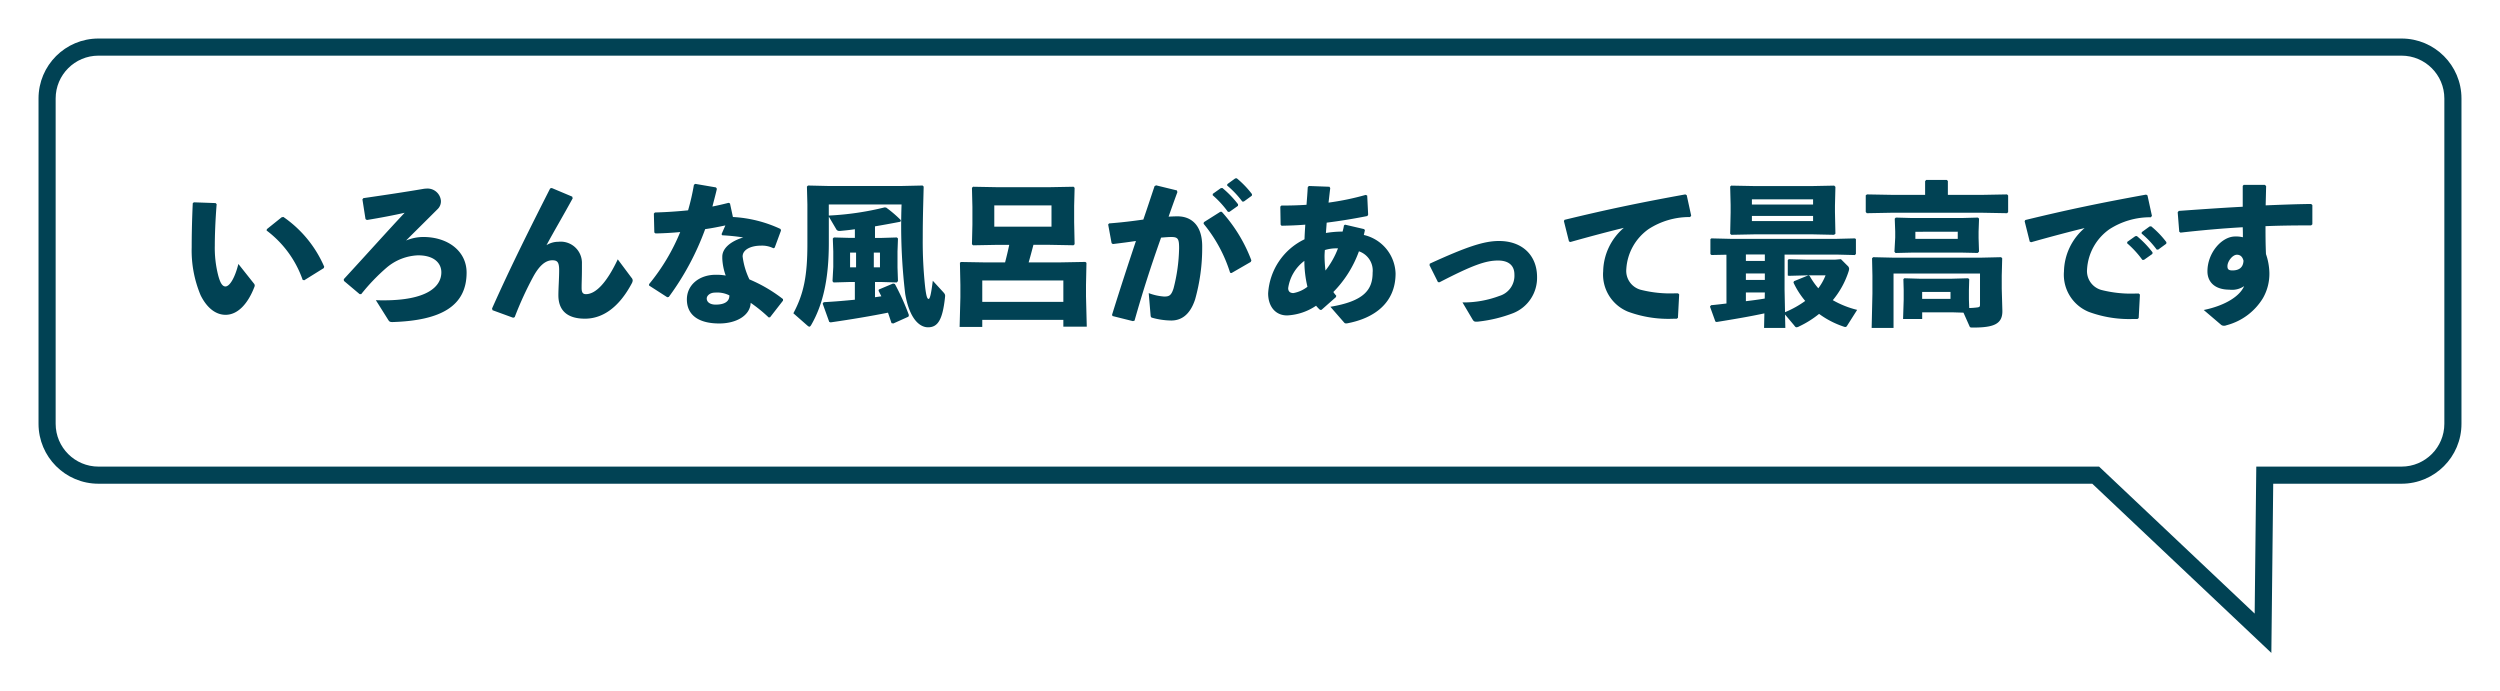 <svg xmlns="http://www.w3.org/2000/svg" xmlns:xlink="http://www.w3.org/1999/xlink" width="292" height="80.76" viewBox="0 0 292 80.76">
  <defs>
    <filter id="合体_1" x="0" y="0" width="292" height="80.76" filterUnits="userSpaceOnUse">
      <feOffset input="SourceAlpha"/>
      <feGaussianBlur stdDeviation="1.5" result="blur"/>
      <feFlood flood-opacity="0.161"/>
      <feComposite operator="in" in2="blur"/>
      <feComposite in="SourceGraphic"/>
    </filter>
  </defs>
  <g id="グループ_1689" data-name="グループ 1689" transform="translate(-333.501 -8617.5)">
    <g transform="matrix(1, 0, 0, 1, 333.5, 8617.5)" filter="url(#合体_1)">
      <g id="合体_1-2" data-name="合体 1" transform="translate(-1549.5 -7747.5)" fill="#fff">
        <path d="M 1813.821 7821.463 L 1794.565 7803.272 L 1794.276 7802.999 L 1793.878 7802.999 L 1561 7802.999 C 1557.692 7802.999 1555.001 7800.308 1555.001 7796.999 L 1555.001 7759 C 1555.001 7755.691 1557.692 7753 1561 7753 L 1830.001 7753 C 1833.309 7753 1836.001 7755.691 1836.001 7759 L 1836.001 7796.999 C 1836.001 7800.308 1833.309 7802.999 1830.001 7802.999 L 1815.013 7802.999 L 1814.024 7802.999 L 1814.013 7803.988 L 1813.821 7821.463 Z" stroke="none"/>
        <path d="M 1812.846 7819.167 L 1813.013 7803.977 L 1813.035 7801.999 L 1815.013 7801.999 L 1830.001 7801.999 C 1832.758 7801.999 1835.001 7799.756 1835.001 7796.999 L 1835.001 7759 C 1835.001 7756.243 1832.758 7754 1830.001 7754 L 1561 7754 C 1558.244 7754 1556.001 7756.243 1556.001 7759 L 1556.001 7796.999 C 1556.001 7799.756 1558.244 7801.999 1561 7801.999 L 1793.878 7801.999 L 1794.673 7801.999 L 1795.252 7802.545 L 1812.846 7819.167 M 1814.795 7823.76 L 1793.878 7803.999 L 1561 7803.999 C 1557.134 7803.999 1554.001 7800.865 1554.001 7796.999 L 1554.001 7759 C 1554.001 7755.133 1557.134 7752 1561 7752 L 1830.001 7752 C 1833.867 7752 1837.001 7755.133 1837.001 7759 L 1837.001 7796.999 C 1837.001 7800.865 1833.867 7803.999 1830.001 7803.999 L 1815.013 7803.999 L 1814.795 7823.76 Z" stroke="none" fill="#014254"/>
      </g>
    </g>
    <path id="パス_3301" data-name="パス 3301" d="M2.016-12.762c-.09,1.962-.126,3.69-.126,5.148a13.512,13.512,0,0,0,1.044,5.6C3.654-.558,4.68.27,5.85.27,7.308.27,8.478-1.08,9.2-2.952a.542.542,0,0,0,.054-.216A.387.387,0,0,0,9.144-3.4L7.344-5.67C6.93-4.014,6.318-3.042,5.832-3.042c-.4,0-.63-.522-.828-1.224A12.951,12.951,0,0,1,4.59-7.83c0-1.044.054-2.826.216-4.824L4.68-12.78l-2.538-.09Zm8.622,3.186a12.221,12.221,0,0,1,4.212,5.76l.18.054,2.286-1.422.054-.162A13.6,13.6,0,0,0,12.6-11.16l-.2.036L10.674-9.738ZM24.858.882c.126.2.216.234.5.234C31.014.936,34-.756,34-4.662c0-2.5-2.178-4.158-5.058-4.158a5.247,5.247,0,0,0-2.016.414c1.242-1.242,2.106-2.088,3.726-3.708A1.258,1.258,0,0,0,31-13.05,1.57,1.57,0,0,0,29.3-14.472a2.439,2.439,0,0,0-.36.036c-2.214.378-4.518.72-7,1.08l-.108.144.36,2.3.162.108c1.656-.27,3.24-.576,4.41-.846-2.124,2.268-4.194,4.59-7.11,7.758l.018.2L21.51-2.142h.18a22.736,22.736,0,0,1,2.988-3.114,6.02,6.02,0,0,1,3.654-1.422c1.944,0,2.718.972,2.718,1.98,0,1.764-1.818,3.276-6.714,3.276-.234,0-.576,0-.936-.018Zm18.9-15.372c-2.3,4.536-4.572,9.054-6.786,14.022l.054.2,2.412.882.18-.072a40.186,40.186,0,0,1,2.2-4.788c.594-1.062,1.3-1.854,2.2-1.854.594,0,.792.234.792,1.17,0,.954-.09,2.124-.09,2.916,0,1.782,1.044,2.736,3.1,2.736,2.07,0,3.978-1.314,5.472-4.122a.809.809,0,0,0,.108-.342.5.5,0,0,0-.144-.324l-1.6-2.142C50.328-3.4,49.05-2.142,47.934-2.142c-.414,0-.5-.288-.5-.738v-.126c0-.414.036-1.206.036-2.07v-.63A2.48,2.48,0,0,0,44.73-8.262a2.65,2.65,0,0,0-1.4.4c.954-1.764,1.908-3.366,3.06-5.472l-.054-.2-2.394-1.008Zm16.794-.432a26.382,26.382,0,0,1-.684,2.988c-1.224.126-2.5.216-3.87.252l-.126.126.054,2.214.144.108c.99-.018,1.944-.072,2.88-.162a23.717,23.717,0,0,1-3.636,6.084v.162l2.124,1.368.18-.036a31.624,31.624,0,0,0,4.248-7.92c.792-.108,1.584-.27,2.358-.432l-.45,1.026.09.126a22.852,22.852,0,0,1,2.448.252c-1.494.45-2.448,1.278-2.448,2.25v.2a6.716,6.716,0,0,0,.4,2,6.131,6.131,0,0,0-1.17-.09c-1.926,0-3.366,1.188-3.366,2.88,0,1.872,1.44,2.808,3.78,2.808,2.034,0,3.618-.954,3.672-2.412A17.233,17.233,0,0,1,69.282.576l.162-.018,1.512-1.944v-.18a17.225,17.225,0,0,0-3.924-2.3,8.529,8.529,0,0,1-.792-2.682c0-.81.99-1.26,2.142-1.26a2.961,2.961,0,0,1,1.458.306l.144-.072.738-2-.054-.18a14.986,14.986,0,0,0-5.562-1.4l-.342-1.584-.162-.072q-.945.243-1.89.432c.162-.648.36-1.35.522-2.07l-.108-.162-2.412-.414ZM64.692-2c.018.72-.576,1.08-1.6,1.08-.648,0-1.044-.288-1.044-.72,0-.306.36-.684.972-.684A3.164,3.164,0,0,1,64.692-2ZM76.9-8.766l-.126.126.054,1.512V-5.31l-.09,1.656.126.144,1.908-.054h.576v2.07c-1.1.108-2.286.216-3.636.288l-.126.162L76.356,1.1l.162.054c2.5-.36,4.716-.738,6.7-1.134.144.4.27.81.414,1.224l.216.036L85.608.486l.054-.18A27.869,27.869,0,0,0,84.024-3.33l-.216-.054-1.656.7-.036.144c.108.216.216.414.324.648l-.738.108V-3.564h.666l1.872.054.144-.162L84.33-5.256V-7.128l.054-1.512-.126-.126-1.764.054H81.7v-1.35q1.431-.243,2.97-.54l.054-.18A13.778,13.778,0,0,0,83-12.258l-.18-.018a33.963,33.963,0,0,1-6.516.954v-1.3h8.5A67.331,67.331,0,0,0,85.23-2.16c.522,2.988,1.728,3.888,2.664,3.888,1.134,0,1.692-.846,1.98-3.456,0-.072.018-.144.018-.2,0-.18-.054-.27-.234-.468L88.452-3.708c-.2,1.6-.342,2.124-.486,2.124-.162,0-.27-.288-.4-1.314a49.629,49.629,0,0,1-.288-5.868c0-1.152.018-2.412.054-3.834l.054-2.106-.126-.126-2.394.054H76.176l-2.3-.054-.126.126.054,2.088V-8.01c0,3.708-.414,5.814-1.638,8.1l1.62,1.422c.108.09.18.144.252.144s.126-.072.2-.18c1.44-2.484,2.07-5.544,2.07-9.594V-11.2l.9,1.53a.409.409,0,0,0,.342.144h.072c.558-.054,1.134-.108,1.728-.2v1.008H78.66Zm1.89,3.492V-7h.7v1.728Zm3.492,0h-.72V-7h.72Zm22.734-2.7-.054-2.574v-1.908l.054-2.106-.126-.126-2.9.054h-5.94l-2.9-.054-.126.126.054,2.232v2.088l-.054,2.268.126.126,2.9-.054H97.38q-.216,1.026-.486,2.052h-2.25L91.728-5.9,91.62-5.8l.054,2.574v1.458l-.09,3.456H94.23V.864H103.7v.792h2.736l-.09-3.546V-3.222L106.4-5.8l-.126-.108-2.9.054H99.648c.2-.684.378-1.368.558-2.052h1.782l2.9.054Zm-2.7-4.536v2.484H95.634V-12.51ZM94.23-3.744H103.7v2.5H94.23Zm28.6-11.088A10.832,10.832,0,0,1,124.6-12.96h.18l.936-.684.018-.18a10.89,10.89,0,0,0-1.782-1.854l-.18.018-.918.666ZM121.14-13.7a11.371,11.371,0,0,1,1.782,1.944h.18l.99-.7.018-.18a11.543,11.543,0,0,0-1.836-1.908l-.18.018-.936.666ZM112.014.954c.99-3.492,1.89-6.282,3.1-9.7.45-.036.864-.072,1.188-.072.792,0,.918.216.918,1.3a19.943,19.943,0,0,1-.648,4.7c-.27.846-.522.954-1.1.954a6.288,6.288,0,0,1-1.8-.4l.216,2.556c.018.252.072.288.2.324A8.551,8.551,0,0,0,116.3.936c.954,0,2.124-.432,2.79-2.466a22.189,22.189,0,0,0,.828-6.156c.018-2.628-1.386-3.546-2.88-3.546-.342,0-.684.018-1.044.036q.459-1.323,1.026-2.862l-.054-.2-2.43-.594-.18.09c-.468,1.386-.882,2.664-1.314,3.906-1.242.18-2.574.342-4,.45l-.108.126.4,2.178.144.108c.9-.108,1.872-.234,2.7-.36-.918,2.754-1.818,5.49-2.79,8.622l.054.144,2.376.594Zm8.064-11.322a16.9,16.9,0,0,1,3.1,5.724l.162.036,2.25-1.3.072-.18a17.8,17.8,0,0,0-3.456-5.67h-.18l-1.908,1.206Zm15.5,8.406a3.015,3.015,0,0,1-.342-.432,13.121,13.121,0,0,0,2.988-4.752,2.375,2.375,0,0,1,1.6,2.5c0,2.034-1.062,3.33-4.932,3.978l1.6,1.836c.09.108.162.108.306.108,3.24-.594,5.706-2.412,5.706-5.832a4.77,4.77,0,0,0-3.708-4.5c.036-.144.072-.306.126-.558l-.09-.126L136.6-10.26l-.126.09a4.836,4.836,0,0,1-.162.72,11.806,11.806,0,0,0-1.944.162l.09-1.206c1.584-.2,3.114-.45,4.752-.774l.09-.162-.108-2.232-.18-.072a31.056,31.056,0,0,1-4.338.9c.072-.576.126-1.134.2-1.692l-.09-.162-2.412-.09-.126.144c-.036.684-.09,1.368-.144,2.052-1.026.072-2.034.09-2.934.09l-.126.126.036,2.106.108.126c.972-.018,1.89-.054,2.772-.126-.036.612-.072,1.1-.09,1.71a7.493,7.493,0,0,0-4.248,6.318c0,1.476.81,2.574,2.214,2.574a6.587,6.587,0,0,0,3.384-1.134,4.006,4.006,0,0,0,.468.486h.162L135.54-1.8ZM131.85-6.03a13.227,13.227,0,0,0,.36,3.024,3.734,3.734,0,0,1-1.638.738c-.378,0-.612-.18-.612-.576A4.835,4.835,0,0,1,131.85-6.03ZM134.316-4.9a15.641,15.641,0,0,1-.108-1.638c0-.252.018-.5.036-.756a4.623,4.623,0,0,1,1.3-.2h.234A9.848,9.848,0,0,1,134.316-4.9Zm13.32,1.368c3.87-2,5.4-2.538,6.84-2.538,1.206,0,1.908.558,1.908,1.638a2.458,2.458,0,0,1-1.764,2.5,11.865,11.865,0,0,1-4.3.756l1.17,1.98c.126.2.2.27.432.27a1.866,1.866,0,0,0,.288-.018,16.124,16.124,0,0,0,4.05-.99A4.435,4.435,0,0,0,159.03-4.14c0-2.5-1.692-4.212-4.446-4.212-1.728,0-3.726.648-8.082,2.646l-.036.18.99,1.98Zm15.282-4.7c2.556-.72,4.482-1.224,6.246-1.656a6.846,6.846,0,0,0-2.412,5.076,4.683,4.683,0,0,0,2.9,4.716,13.653,13.653,0,0,0,5.256.828h.432l.144-.108.144-2.736-.126-.126h-.378a14.022,14.022,0,0,1-3.924-.4,2.286,2.286,0,0,1-1.746-2.43,6.155,6.155,0,0,1,2.61-4.68,8.778,8.778,0,0,1,4.842-1.4l.126-.162-.522-2.394-.162-.09c-5.076.918-9.09,1.746-14.112,2.97l-.072.144.594,2.376Zm30.816-6.588-2.664.054H184.5l-2.79-.054-.126.108.054,2.142v.9L181.584-9.2l.126.126,2.7-.054h6.84l2.466.054.162-.126-.054-2.538v-.738l.054-2.2Zm-9.612,1.6h7.146v.612h-7.146Zm7.146,2.538h-7.146v-.594h7.146Zm-10.116,9.63c-.594.072-1.188.144-1.8.2l-.126.162.63,1.746.144.054c2.232-.36,4-.666,5.58-1.008L185.544,1.8h2.484L187.992.234l1.044,1.242c.126.162.18.252.306.252a.772.772,0,0,0,.306-.108A11.366,11.366,0,0,0,191.97.162a10.4,10.4,0,0,0,2.844,1.476.622.622,0,0,0,.216.054c.108,0,.162-.054.234-.18l1.152-1.818a11.014,11.014,0,0,1-2.844-1.134,10.078,10.078,0,0,0,1.836-3.33,1.336,1.336,0,0,0,.072-.324.5.5,0,0,0-.2-.378l-.756-.756-.648.054h-3.492l-1.962-.054-.108.108v1.8l.126.036,2.034-.054h.234l-1.674.684-.054.162A9.663,9.663,0,0,0,190.35-1.35a11.616,11.616,0,0,1-2.358,1.314l-.054-2.628v-4.1h6.12l2.088.054.126-.126V-8.568l-.108-.09-2.106.054H181.584l-2.2-.054-.108.09v1.746l.126.108,1.746-.036Zm2.268-4.968v-.756h2.214v.756Zm2.2,4.392c-.738.126-1.458.216-2.2.306V-2.34h2.214ZM183.42-3.8v-.756h2.214V-3.8Zm9.306-.54a6.323,6.323,0,0,1-.846,1.512,8.536,8.536,0,0,1-1.008-1.44l-.144-.072Zm16.794,5.9c.072.18.108.2.4.2,2.412,0,3.51-.378,3.456-2.016l-.072-2.52V-4.3l.054-2.034-.126-.126-2.3.054h-10.35l-2.3-.054-.126.126L198.2-4.3v2.088l-.09,4.014h2.556V-4.554h10.1V-.918c0,.288-.108.288-.306.324a9.5,9.5,0,0,1-.954.072l-.036-1.008V-2.61l.036-1.278L209.376-4l-1.908.054h-3.78L201.924-4l-.108.108.036,1.278v1.116L201.78.756h2.232V-.018h3.618l1.206.036Zm-2.2-3.96v.81h-3.312v-.81Zm-9.756-11.394-.144.108v1.944l.126.144,2.88-.054h10.6l2.9.054.126-.126v-1.944l-.126-.126-2.9.054h-4.014v-1.62l-.126-.126H204.48l-.126.144v1.6H200.43Zm12.942,6.84.144-.162L210.6-8.694V-9.45l.054-1.512-.126-.126-1.944.054h-5.706l-1.944-.054-.126.126.054,1.512v.7l-.09,1.656.126.144L202.986-7h5.472Zm-2.34-2.484V-8.6h-4.95v-.828Zm19.782,1.35a11.371,11.371,0,0,1,1.782,1.944h.18l.99-.7.018-.18a11.543,11.543,0,0,0-1.836-1.908l-.18.018-.936.666Zm1.692-1.134a10.832,10.832,0,0,1,1.764,1.872h.18l.936-.684.018-.18a10.891,10.891,0,0,0-1.782-1.854l-.18.018-.918.666ZM216.738-8.208c2.556-.72,4.482-1.224,6.246-1.656a6.846,6.846,0,0,0-2.412,5.076,4.683,4.683,0,0,0,2.9,4.716,13.653,13.653,0,0,0,5.256.828h.432L229.3.648l.144-2.736-.126-.126h-.378a14.022,14.022,0,0,1-3.924-.4,2.286,2.286,0,0,1-1.746-2.43,6.155,6.155,0,0,1,2.61-4.68,8.778,8.778,0,0,1,4.842-1.4l.126-.162-.522-2.394-.162-.09c-5.076.918-9.09,1.746-14.112,2.97l-.072.144.594,2.376ZM238.95,1.458a.544.544,0,0,0,.288.09.656.656,0,0,0,.252-.036c.054-.018.108-.036.18-.054a7.064,7.064,0,0,0,4.14-3.132,5.718,5.718,0,0,0,.756-2.952,7.249,7.249,0,0,0-.4-2.2c-.054-1.224-.054-2.268-.054-3.258,1.746-.072,3.546-.09,5.328-.09l.144-.126v-2.25l-.144-.126c-1.71.018-3.51.09-5.31.162.018-.684.036-1.422.054-2.25l-.144-.144H241.56l-.108.126v2.43c-2.412.126-4.968.306-7.47.486l-.126.162.18,2.268.144.108c2.538-.288,4.968-.5,7.272-.63.018.432.018.774.018,1.17a3.263,3.263,0,0,0-.9-.09c-1.584,0-3.24,1.926-3.24,4.068,0,1.278.9,2.142,2.556,2.142a2.481,2.481,0,0,0,1.728-.414c-.468,1.116-2.106,2.25-4.716,2.79Zm2.592-7.506c-.036.828-.558,1.134-1.3,1.134-.468,0-.576-.162-.576-.5,0-.558.594-1.332,1.1-1.332C241.128-6.75,241.416-6.552,241.542-6.048Z" transform="translate(354 8654)" fill="#014254"/>
  </g>
</svg>
